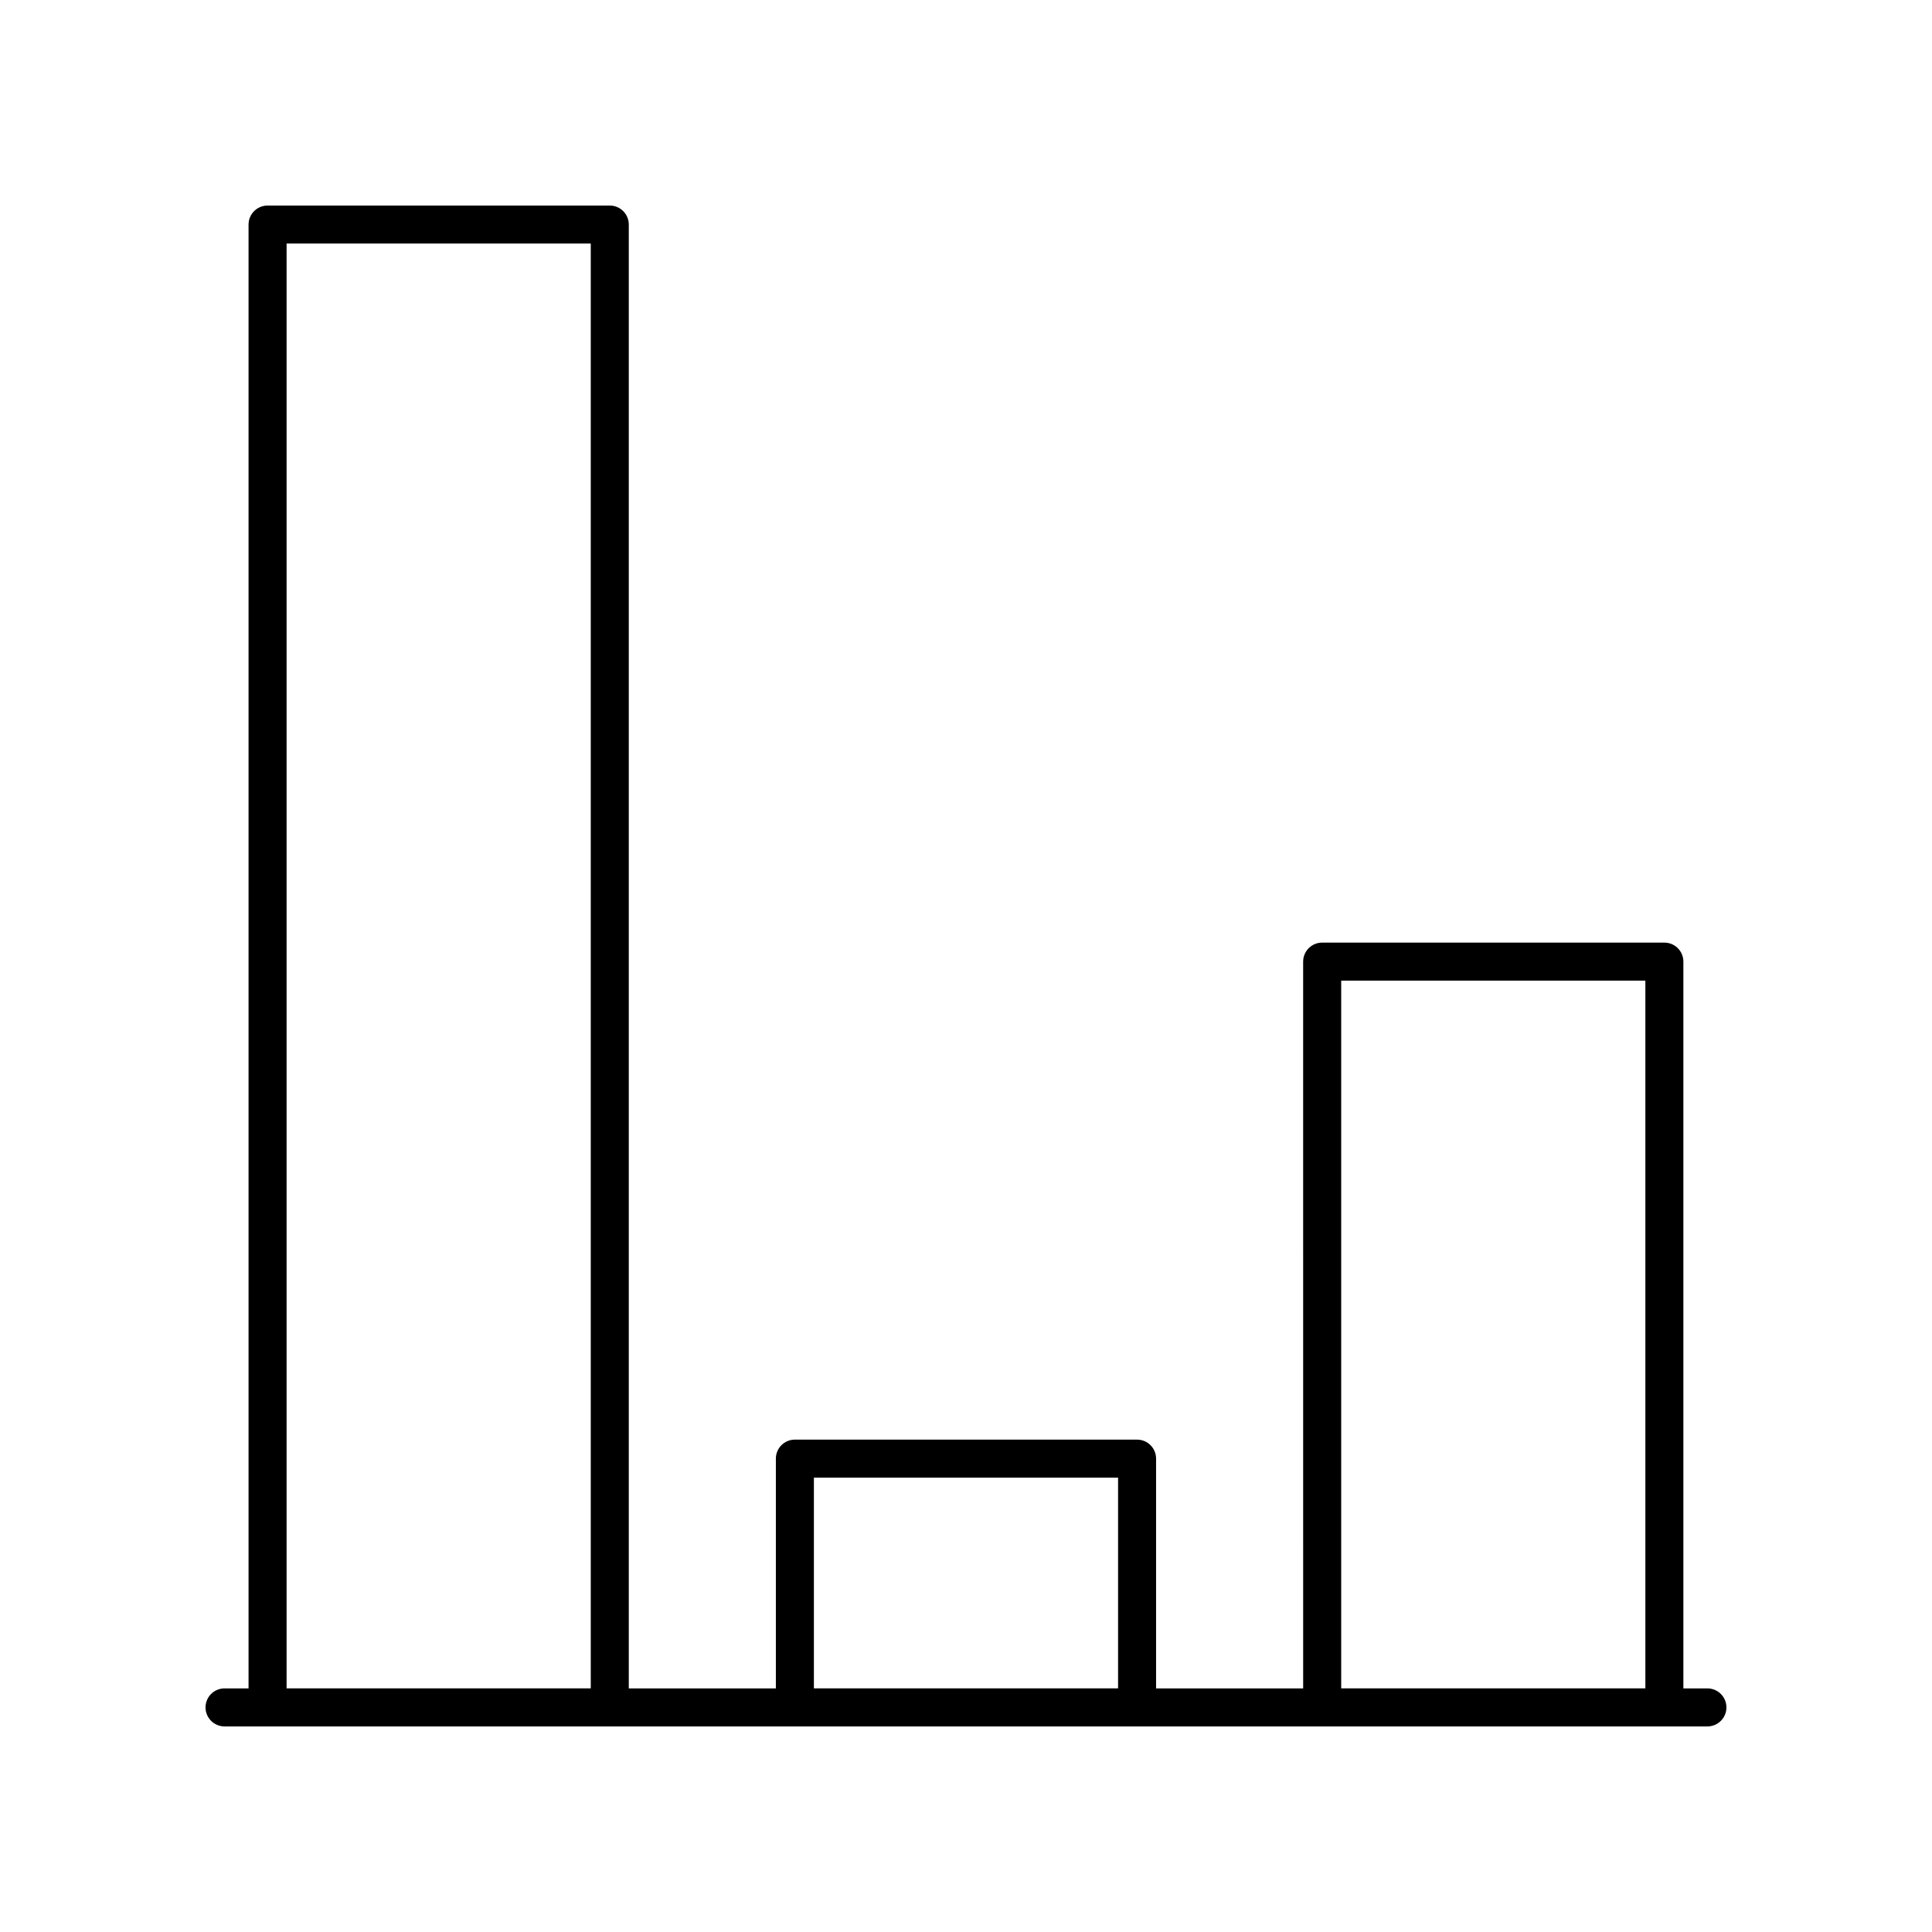 <?xml version="1.0" encoding="UTF-8"?>
<!-- Uploaded to: SVG Repo, www.svgrepo.com, Generator: SVG Repo Mixer Tools -->
<svg fill="#000000" width="800px" height="800px" version="1.1" viewBox="144 144 512 512" xmlns="http://www.w3.org/2000/svg">
 <path d="m203.51 601.52h392.97c2.781 0 5.039-2.254 5.039-5.039 0-2.781-2.254-5.039-5.039-5.039h-6.367v-192.6c0-2.781-2.254-5.039-5.039-5.039h-90.688c-2.781 0-5.039 2.254-5.039 5.039l0.004 192.6h-38.977v-60.887c0-2.781-2.254-5.039-5.039-5.039h-90.684c-2.781 0-5.039 2.254-5.039 5.039v60.887h-38.977v-387.93c0-2.781-2.254-5.039-5.039-5.039h-90.688c-2.781 0-5.039 2.254-5.039 5.039v387.93h-6.363c-2.781 0-5.039 2.254-5.039 5.039 0.004 2.781 2.258 5.039 5.039 5.039zm295.92-197.64h80.609v187.56h-80.609zm-139.74 131.71h80.609v55.848h-80.609zm-139.74-327.05h80.609v382.89h-80.609z"/>
</svg>